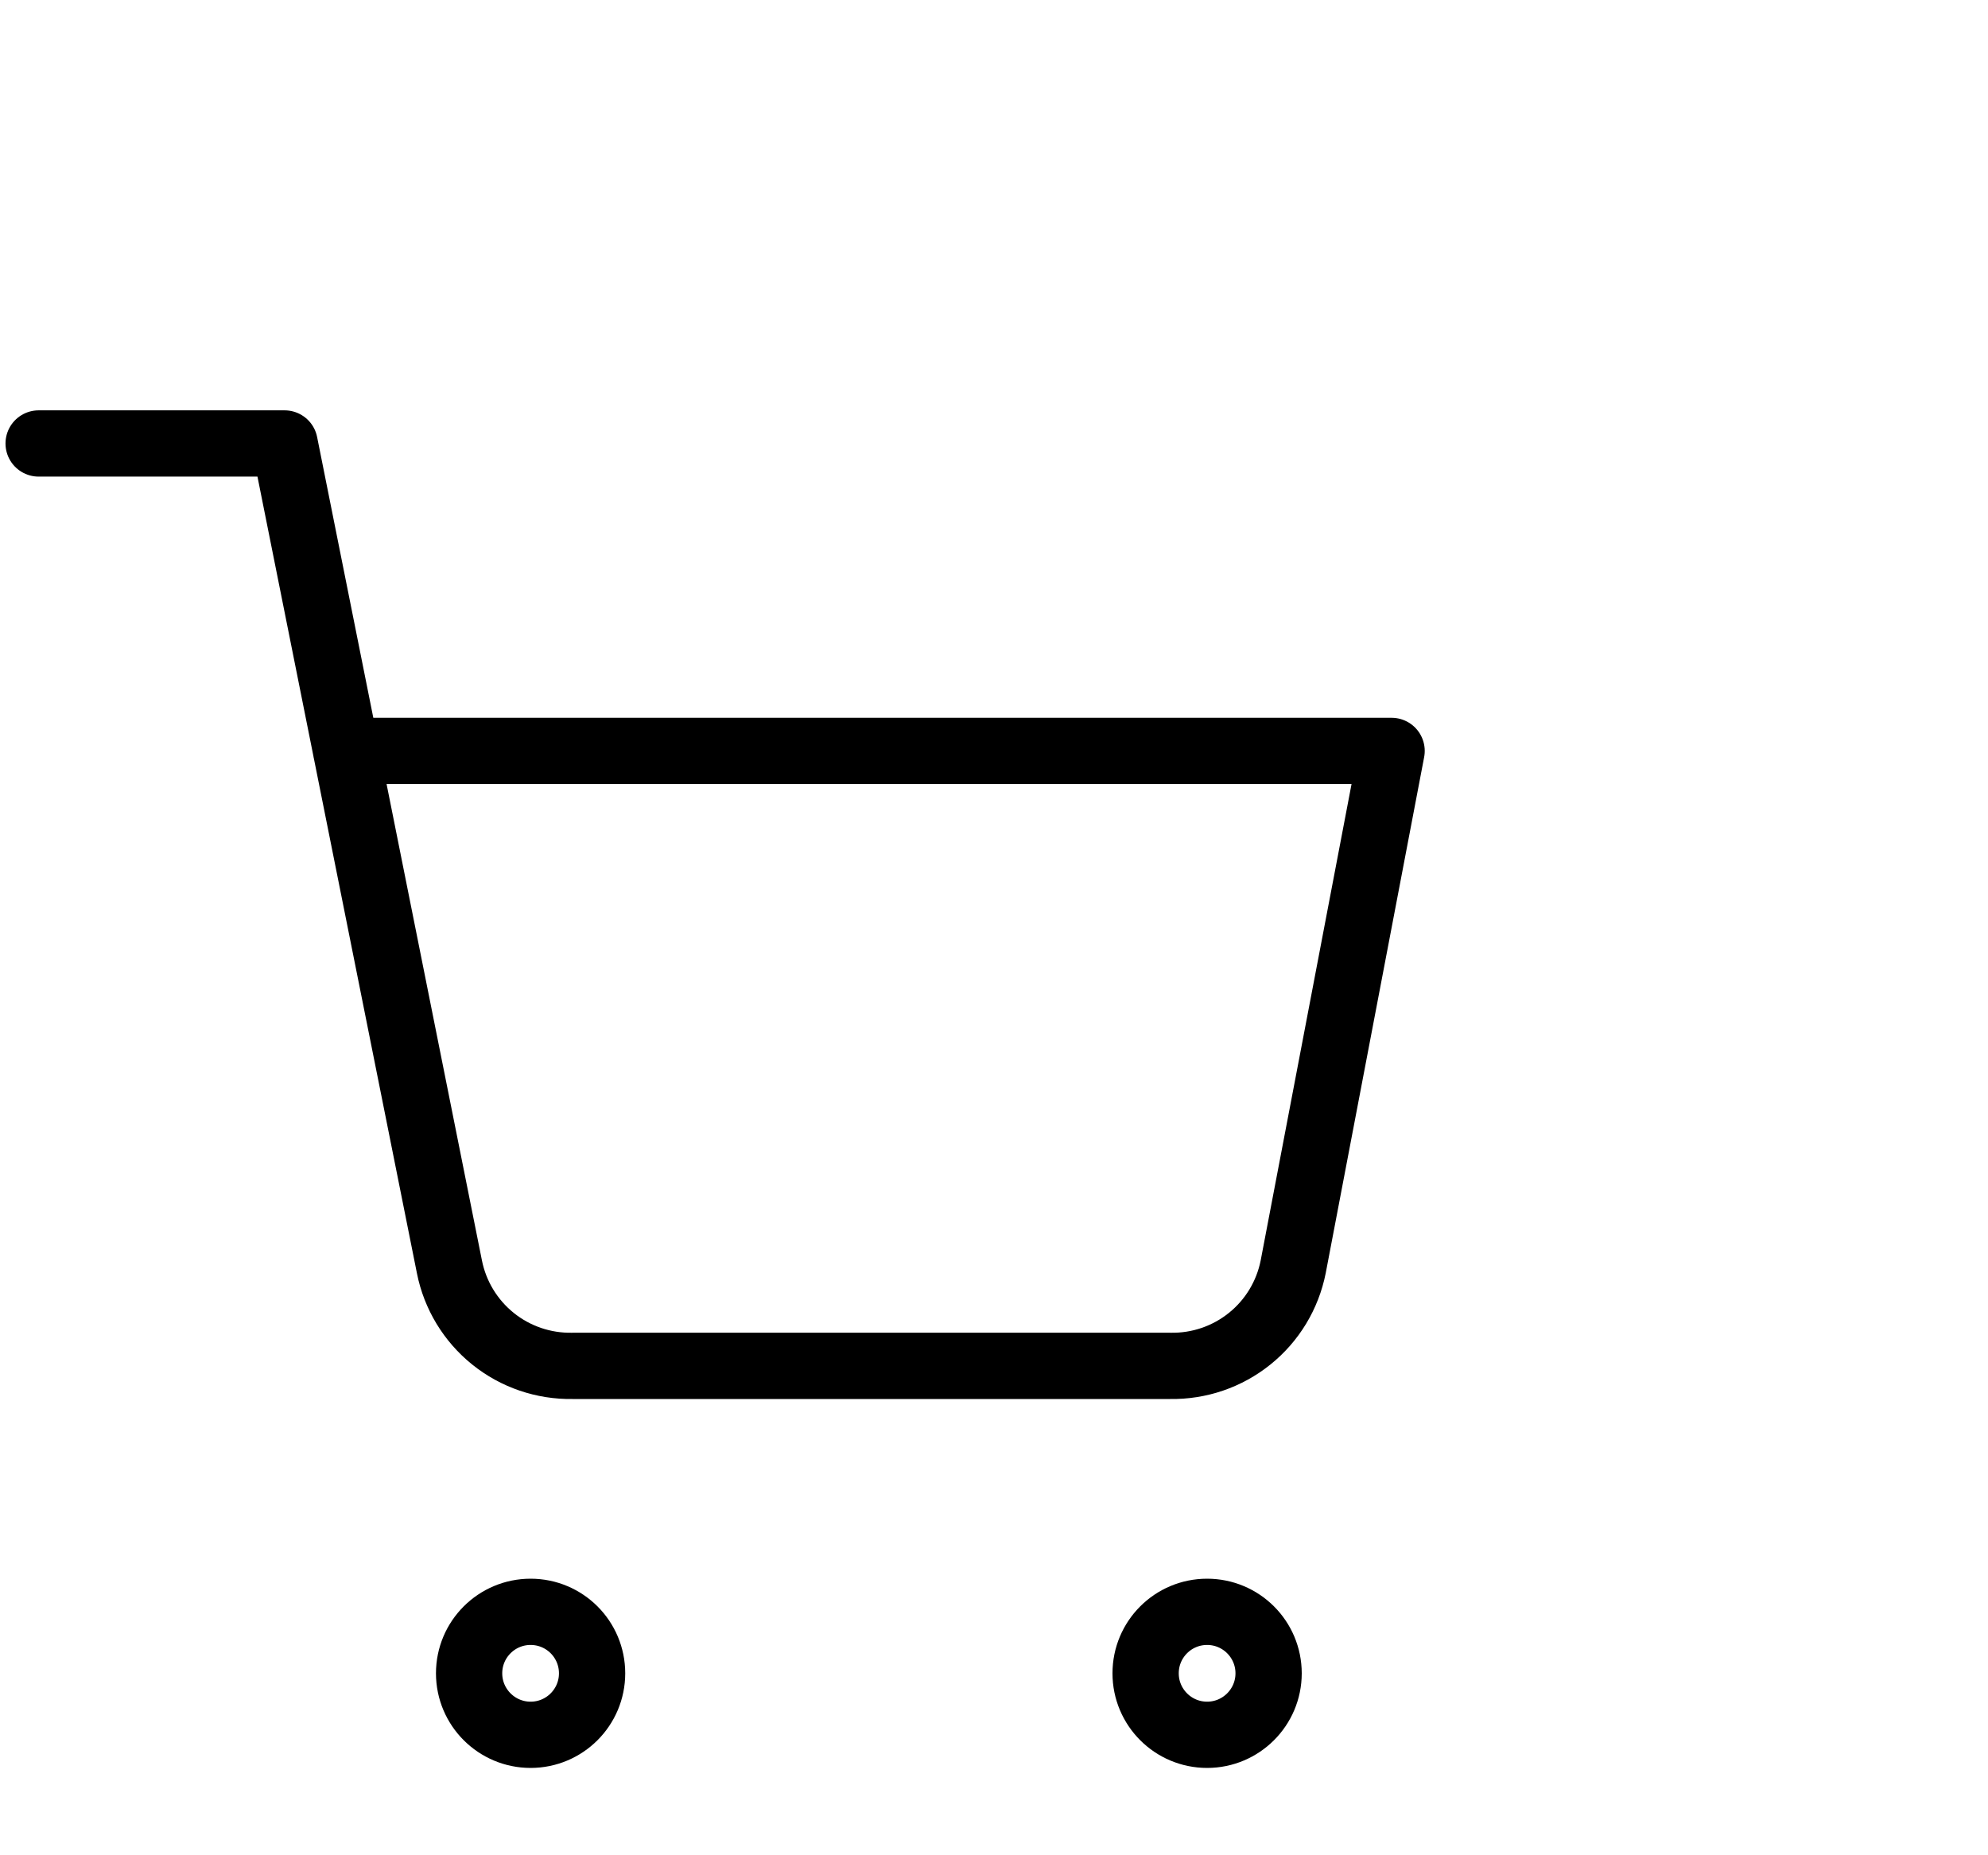 <svg width="30" height="28" viewBox="0 0 30 28" fill="none" xmlns="http://www.w3.org/2000/svg">
<path d="M8.007 26.182C8.52 26.182 8.935 25.766 8.935 25.254C8.935 24.741 8.52 24.326 8.007 24.326C7.495 24.326 7.079 24.741 7.079 25.254C7.079 25.766 7.495 26.182 8.007 26.182Z" stroke="black" stroke-linecap="round" stroke-linejoin="round"/>
<path d="M18.216 26.182C18.728 26.182 19.144 25.766 19.144 25.254C19.144 24.741 18.728 24.326 18.216 24.326C17.703 24.326 17.288 24.741 17.288 25.254C17.288 25.766 17.703 26.182 18.216 26.182Z" stroke="black" stroke-linecap="round" stroke-linejoin="round"/>
<path d="M0.583 6.693H4.295L6.782 19.119C6.867 19.547 7.1 19.931 7.439 20.204C7.778 20.477 8.203 20.622 8.639 20.614H17.659C18.095 20.622 18.519 20.477 18.858 20.204C19.198 19.931 19.43 19.547 19.515 19.119L21 11.333H5.223" stroke="black" stroke-linecap="round" stroke-linejoin="round"/>
</svg>
